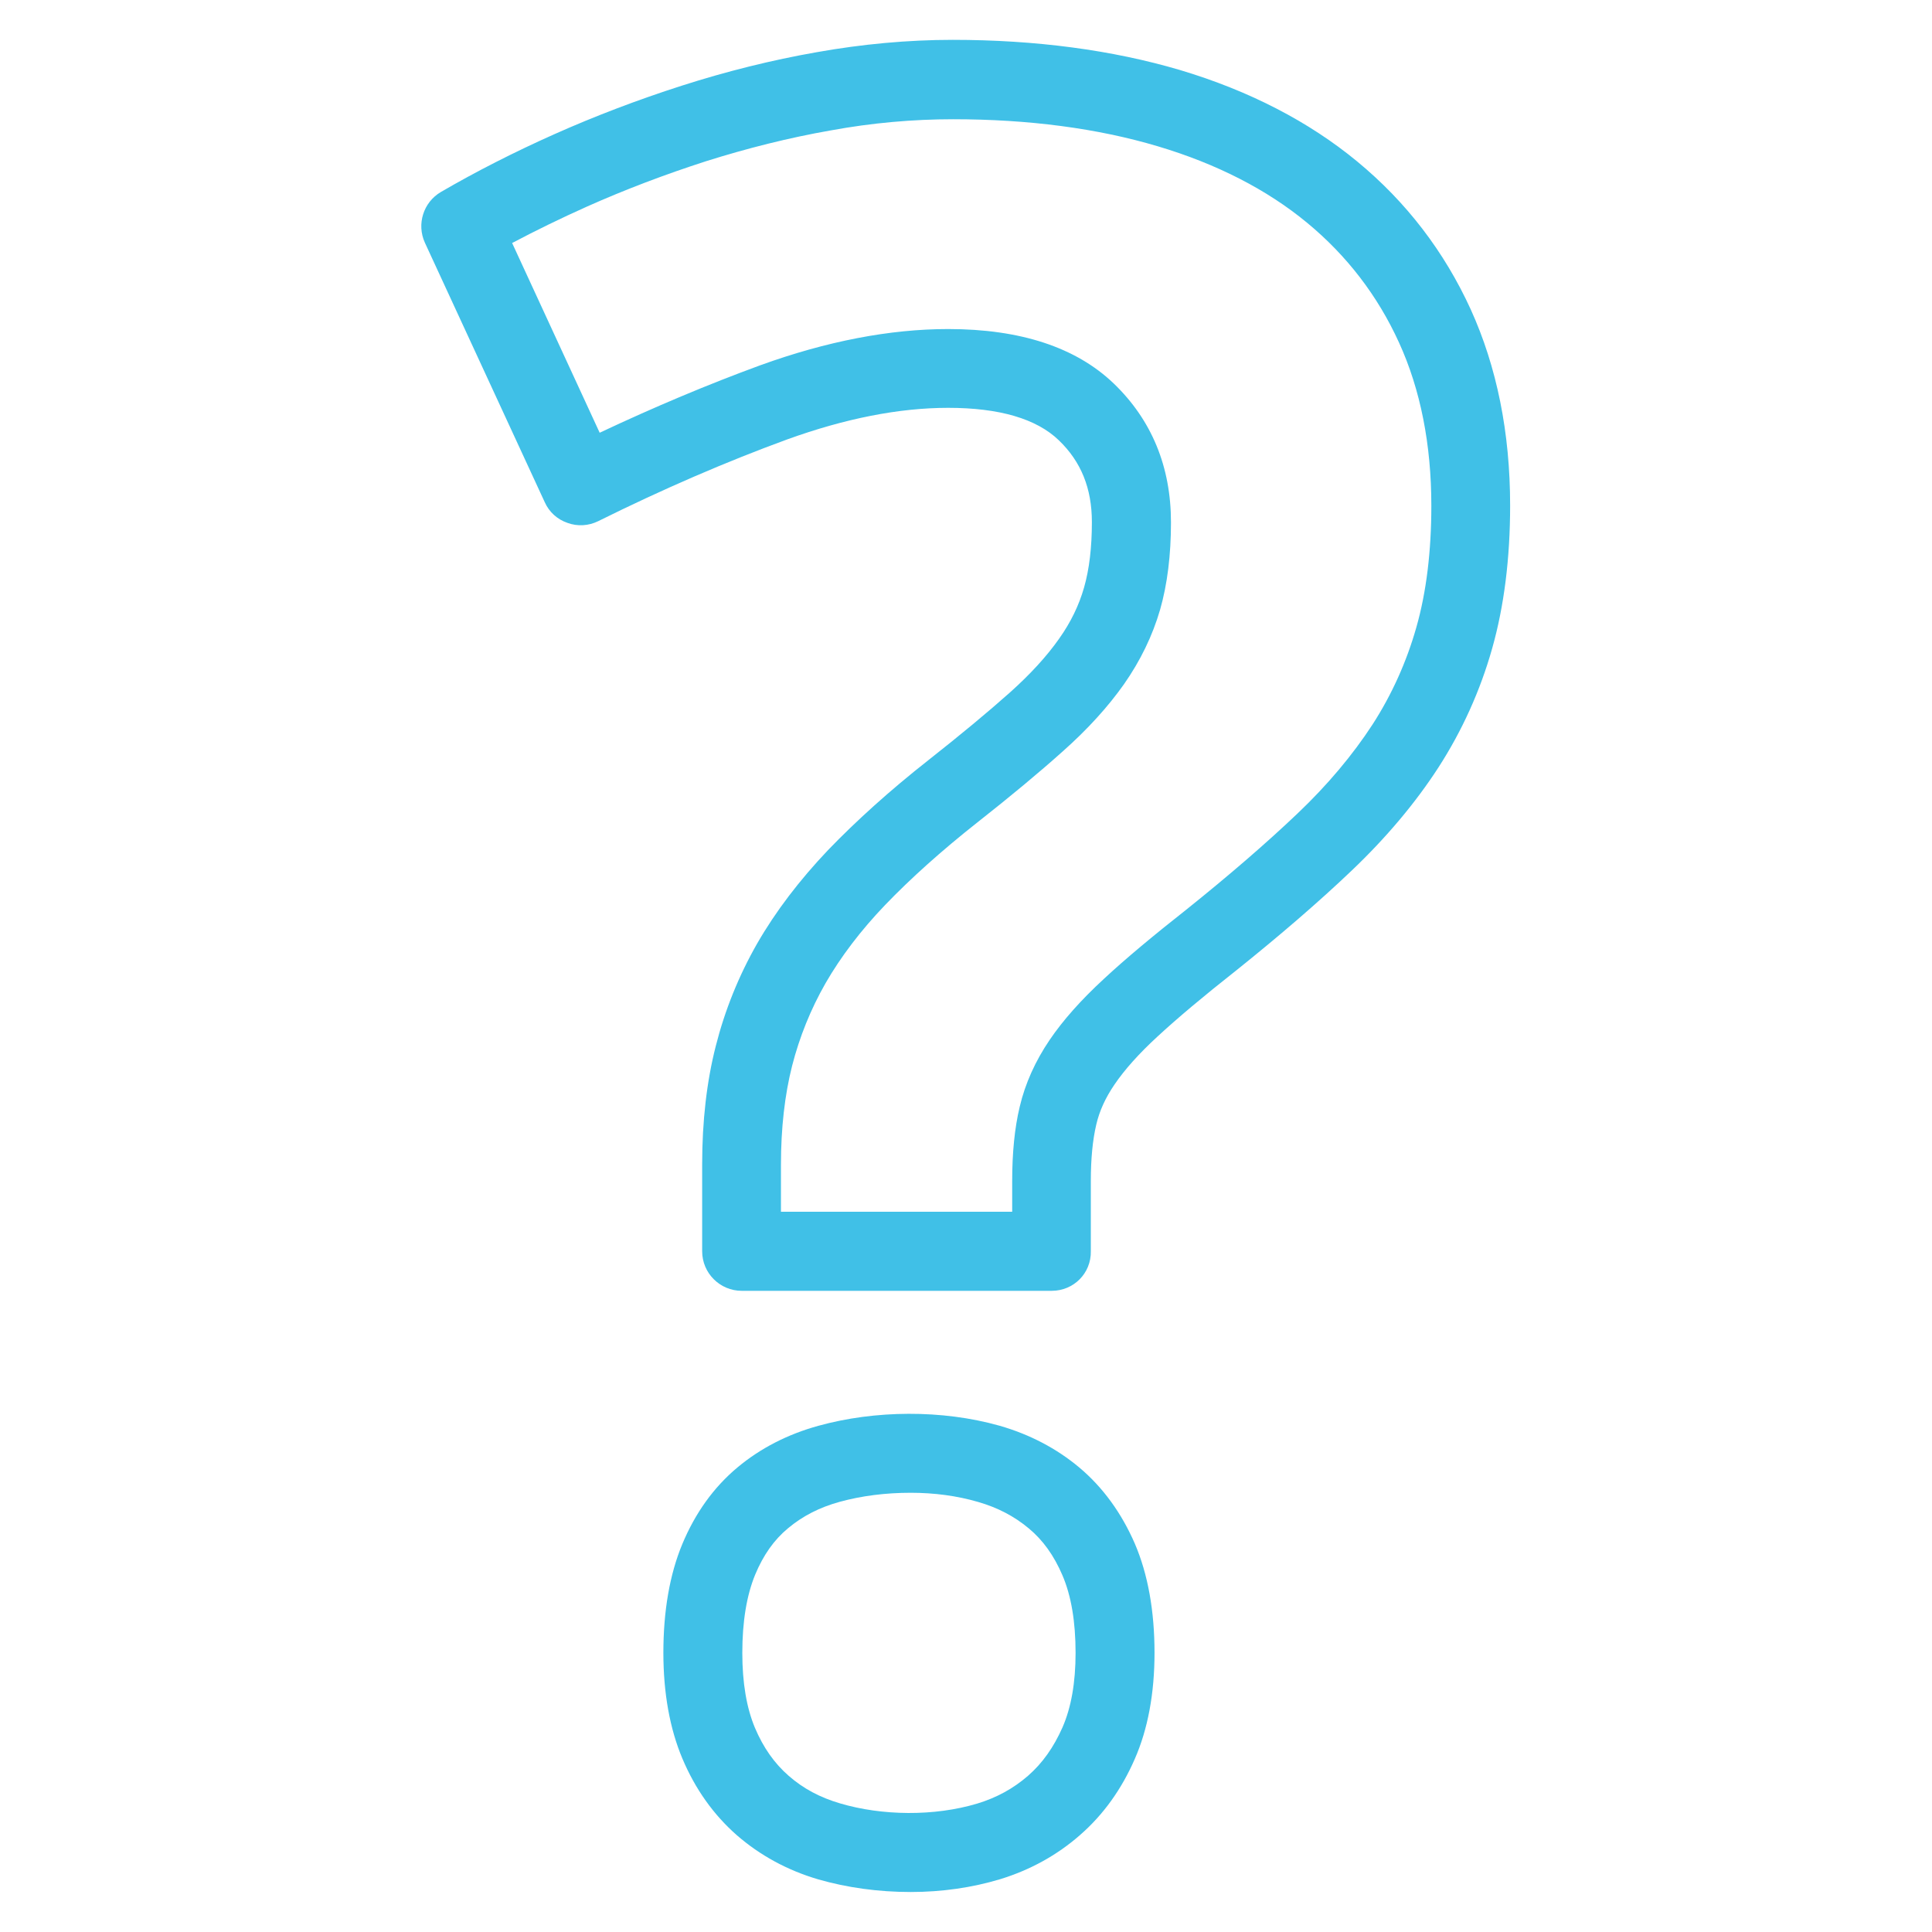 <?xml version="1.0" encoding="utf-8"?>
<!-- Generator: Adobe Illustrator 16.0.0, SVG Export Plug-In . SVG Version: 6.00 Build 0)  -->
<!DOCTYPE svg PUBLIC "-//W3C//DTD SVG 1.1//EN" "http://www.w3.org/Graphics/SVG/1.1/DTD/svg11.dtd">
<svg version="1.1" id="レイヤー_1" xmlns="http://www.w3.org/2000/svg" xmlns:xlink="http://www.w3.org/1999/xlink" x="0px"
	 y="0px" width="128px" height="128px" viewBox="0 0 128 128" enable-background="new 0 0 128 128" xml:space="preserve">
<g>
	<g>
		<path fill="#40C0E7" d="M60.34,125.35c-2.16,0-4.23-0.29-6.14-0.84c-2.04-0.6-3.85-1.59-5.38-2.92c-1.54-1.35-2.76-3.06-3.61-5.08
			c-0.83-1.97-1.26-4.33-1.26-7.01c0-2.77,0.42-5.19,1.25-7.19c0.86-2.07,2.09-3.78,3.66-5.09c1.52-1.27,3.33-2.2,5.37-2.76
			c3.73-1.03,8.18-1.08,12,0c1.98,0.57,3.75,1.49,5.27,2.76c1.56,1.31,2.8,3.01,3.69,5.06c0.86,2.01,1.3,4.44,1.3,7.22
			c0,2.69-0.44,5.06-1.31,7.04c-0.87,2-2.09,3.7-3.63,5.04c-1.53,1.34-3.3,2.31-5.28,2.92C64.41,125.06,62.41,125.35,60.34,125.35z
			 M60.34,98.9c-1.67,0-3.25,0.2-4.71,0.6c-1.34,0.37-2.45,0.94-3.42,1.75c-0.93,0.77-1.64,1.78-2.18,3.08
			c-0.56,1.36-0.85,3.1-0.85,5.18c0,1.97,0.28,3.64,0.84,4.97c0.55,1.3,1.28,2.34,2.23,3.17c0.97,0.85,2.08,1.44,3.41,1.83
			c2.77,0.82,6.23,0.87,9.09,0.01c1.28-0.39,2.38-0.99,3.36-1.84c0.96-0.84,1.7-1.89,2.28-3.2c0.58-1.32,0.87-2.98,0.87-4.94
			c0-2.07-0.29-3.79-0.87-5.14c-0.56-1.31-1.29-2.33-2.23-3.11c-0.97-0.81-2.07-1.38-3.35-1.75C63.41,99.1,61.9,98.9,60.34,98.9z
			 M69.68,85.52H49.14c-1.44,0-2.62-1.17-2.62-2.62v-5.76c0-2.85,0.3-5.48,0.9-7.83c0.6-2.37,1.52-4.66,2.75-6.81
			c1.22-2.12,2.8-4.19,4.69-6.18c1.85-1.92,4.08-3.94,6.65-5.96c2.12-1.67,3.94-3.18,5.41-4.49c1.35-1.21,2.44-2.4,3.26-3.57
			c0.76-1.07,1.31-2.21,1.64-3.37c0.35-1.22,0.52-2.67,0.52-4.34c0-2.24-0.72-4.01-2.19-5.42c-1.48-1.43-3.95-2.15-7.33-2.15
			c-3.26,0-6.84,0.71-10.66,2.09c-4.02,1.47-8.24,3.29-12.53,5.42c-0.63,0.31-1.37,0.36-2.04,0.11c-0.67-0.23-1.21-0.72-1.5-1.37
			l-7.94-17.19c-0.56-1.23-0.1-2.68,1.06-3.36c2.32-1.35,4.85-2.64,7.52-3.83c2.69-1.2,5.53-2.28,8.43-3.21
			c2.96-0.95,5.97-1.7,8.94-2.22c3.02-0.54,6.06-0.82,9.02-0.82c5.52,0,10.59,0.68,15.06,2c4.58,1.37,8.53,3.41,11.74,6.06
			c3.25,2.68,5.77,5.97,7.52,9.8c1.73,3.81,2.61,8.17,2.61,12.99c0,3.5-0.4,6.68-1.19,9.47c-0.79,2.8-1.99,5.45-3.55,7.87
			c-1.54,2.38-3.48,4.68-5.76,6.85c-2.17,2.07-4.76,4.3-7.68,6.64c-2.12,1.67-3.86,3.13-5.19,4.36c-1.23,1.13-2.18,2.2-2.84,3.17
			c-0.6,0.88-1,1.75-1.21,2.66c-0.24,1.02-0.36,2.27-0.36,3.72v4.66C72.3,84.36,71.13,85.52,69.68,85.52z M51.76,80.28h15.3v-2.04
			c0-1.85,0.16-3.51,0.5-4.92c0.36-1.53,1.03-3.02,1.98-4.42c0.89-1.31,2.07-2.64,3.61-4.06c1.43-1.33,3.28-2.87,5.49-4.61
			c2.78-2.23,5.25-4.36,7.32-6.33c1.98-1.88,3.66-3.88,4.98-5.91c1.27-1.97,2.25-4.14,2.9-6.44c0.66-2.32,0.99-5.02,0.99-8.04
			c0-4.06-0.72-7.7-2.14-10.81c-1.41-3.1-3.46-5.77-6.09-7.94c-2.66-2.2-6-3.91-9.9-5.07c-3.99-1.19-8.56-1.79-13.56-1.79
			c-2.65,0-5.38,0.24-8.1,0.74c-2.75,0.48-5.53,1.18-8.26,2.04c-2.73,0.88-5.39,1.89-7.9,3.01c-1.72,0.77-3.38,1.58-4.95,2.41
			l5.8,12.57c3.63-1.71,7.2-3.21,10.64-4.47c4.39-1.59,8.58-2.4,12.45-2.4c4.78,0,8.46,1.21,10.96,3.6c2.52,2.42,3.8,5.52,3.8,9.21
			c0,2.16-0.24,4.1-0.72,5.78c-0.5,1.72-1.3,3.38-2.4,4.95c-1.04,1.47-2.4,2.98-4.05,4.44c-1.55,1.39-3.45,2.97-5.66,4.71
			c-2.37,1.87-4.43,3.72-6.11,5.47c-1.61,1.68-2.93,3.42-3.94,5.17c-0.99,1.73-1.73,3.57-2.22,5.48c-0.49,1.93-0.74,4.14-0.74,6.55
			V80.28z"/>
	</g>
</g>
</svg>
